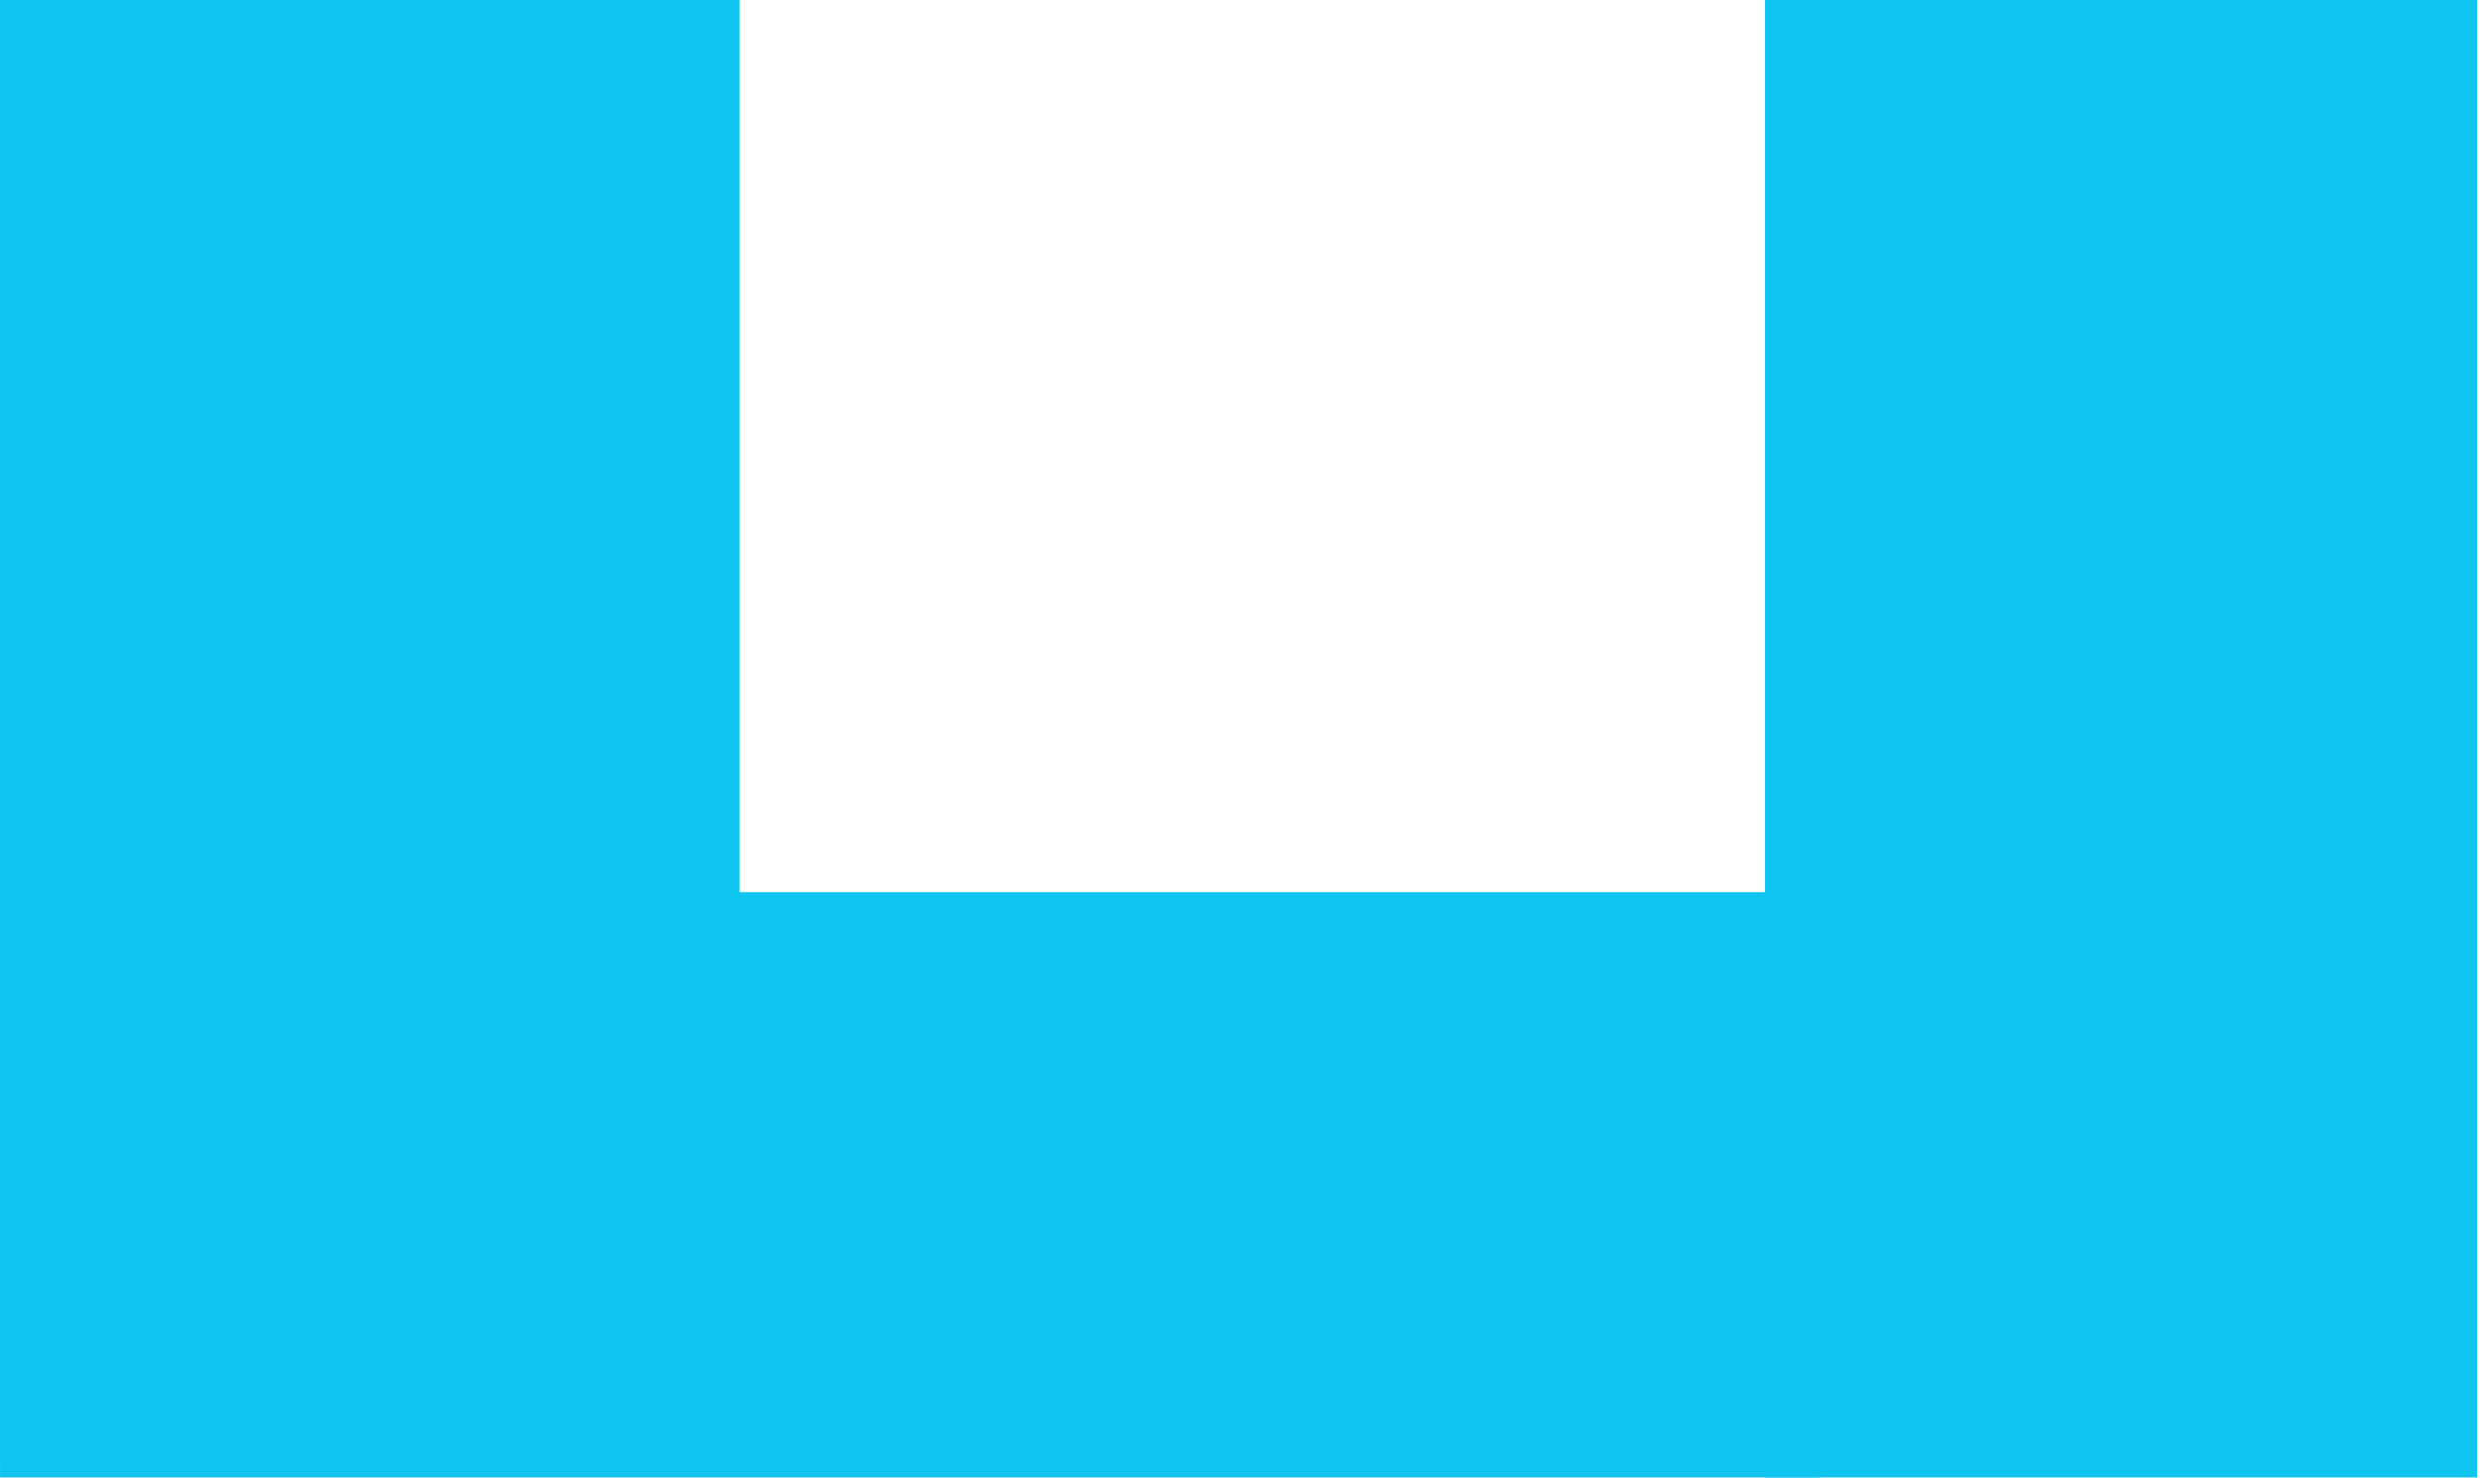 <svg xmlns="http://www.w3.org/2000/svg" width="164" height="98" viewBox="0 0 164 98" fill="none"><rect width="48.846" height="96.379" fill="#0FC5EF"></rect><rect x="116.508" width="47.039" height="97.578" fill="#0FC5EF"></rect><rect x="120.145" y="58.922" width="38.655" height="120.143" transform="rotate(90 120.145 58.922)" fill="#0FC5EF"></rect></svg>